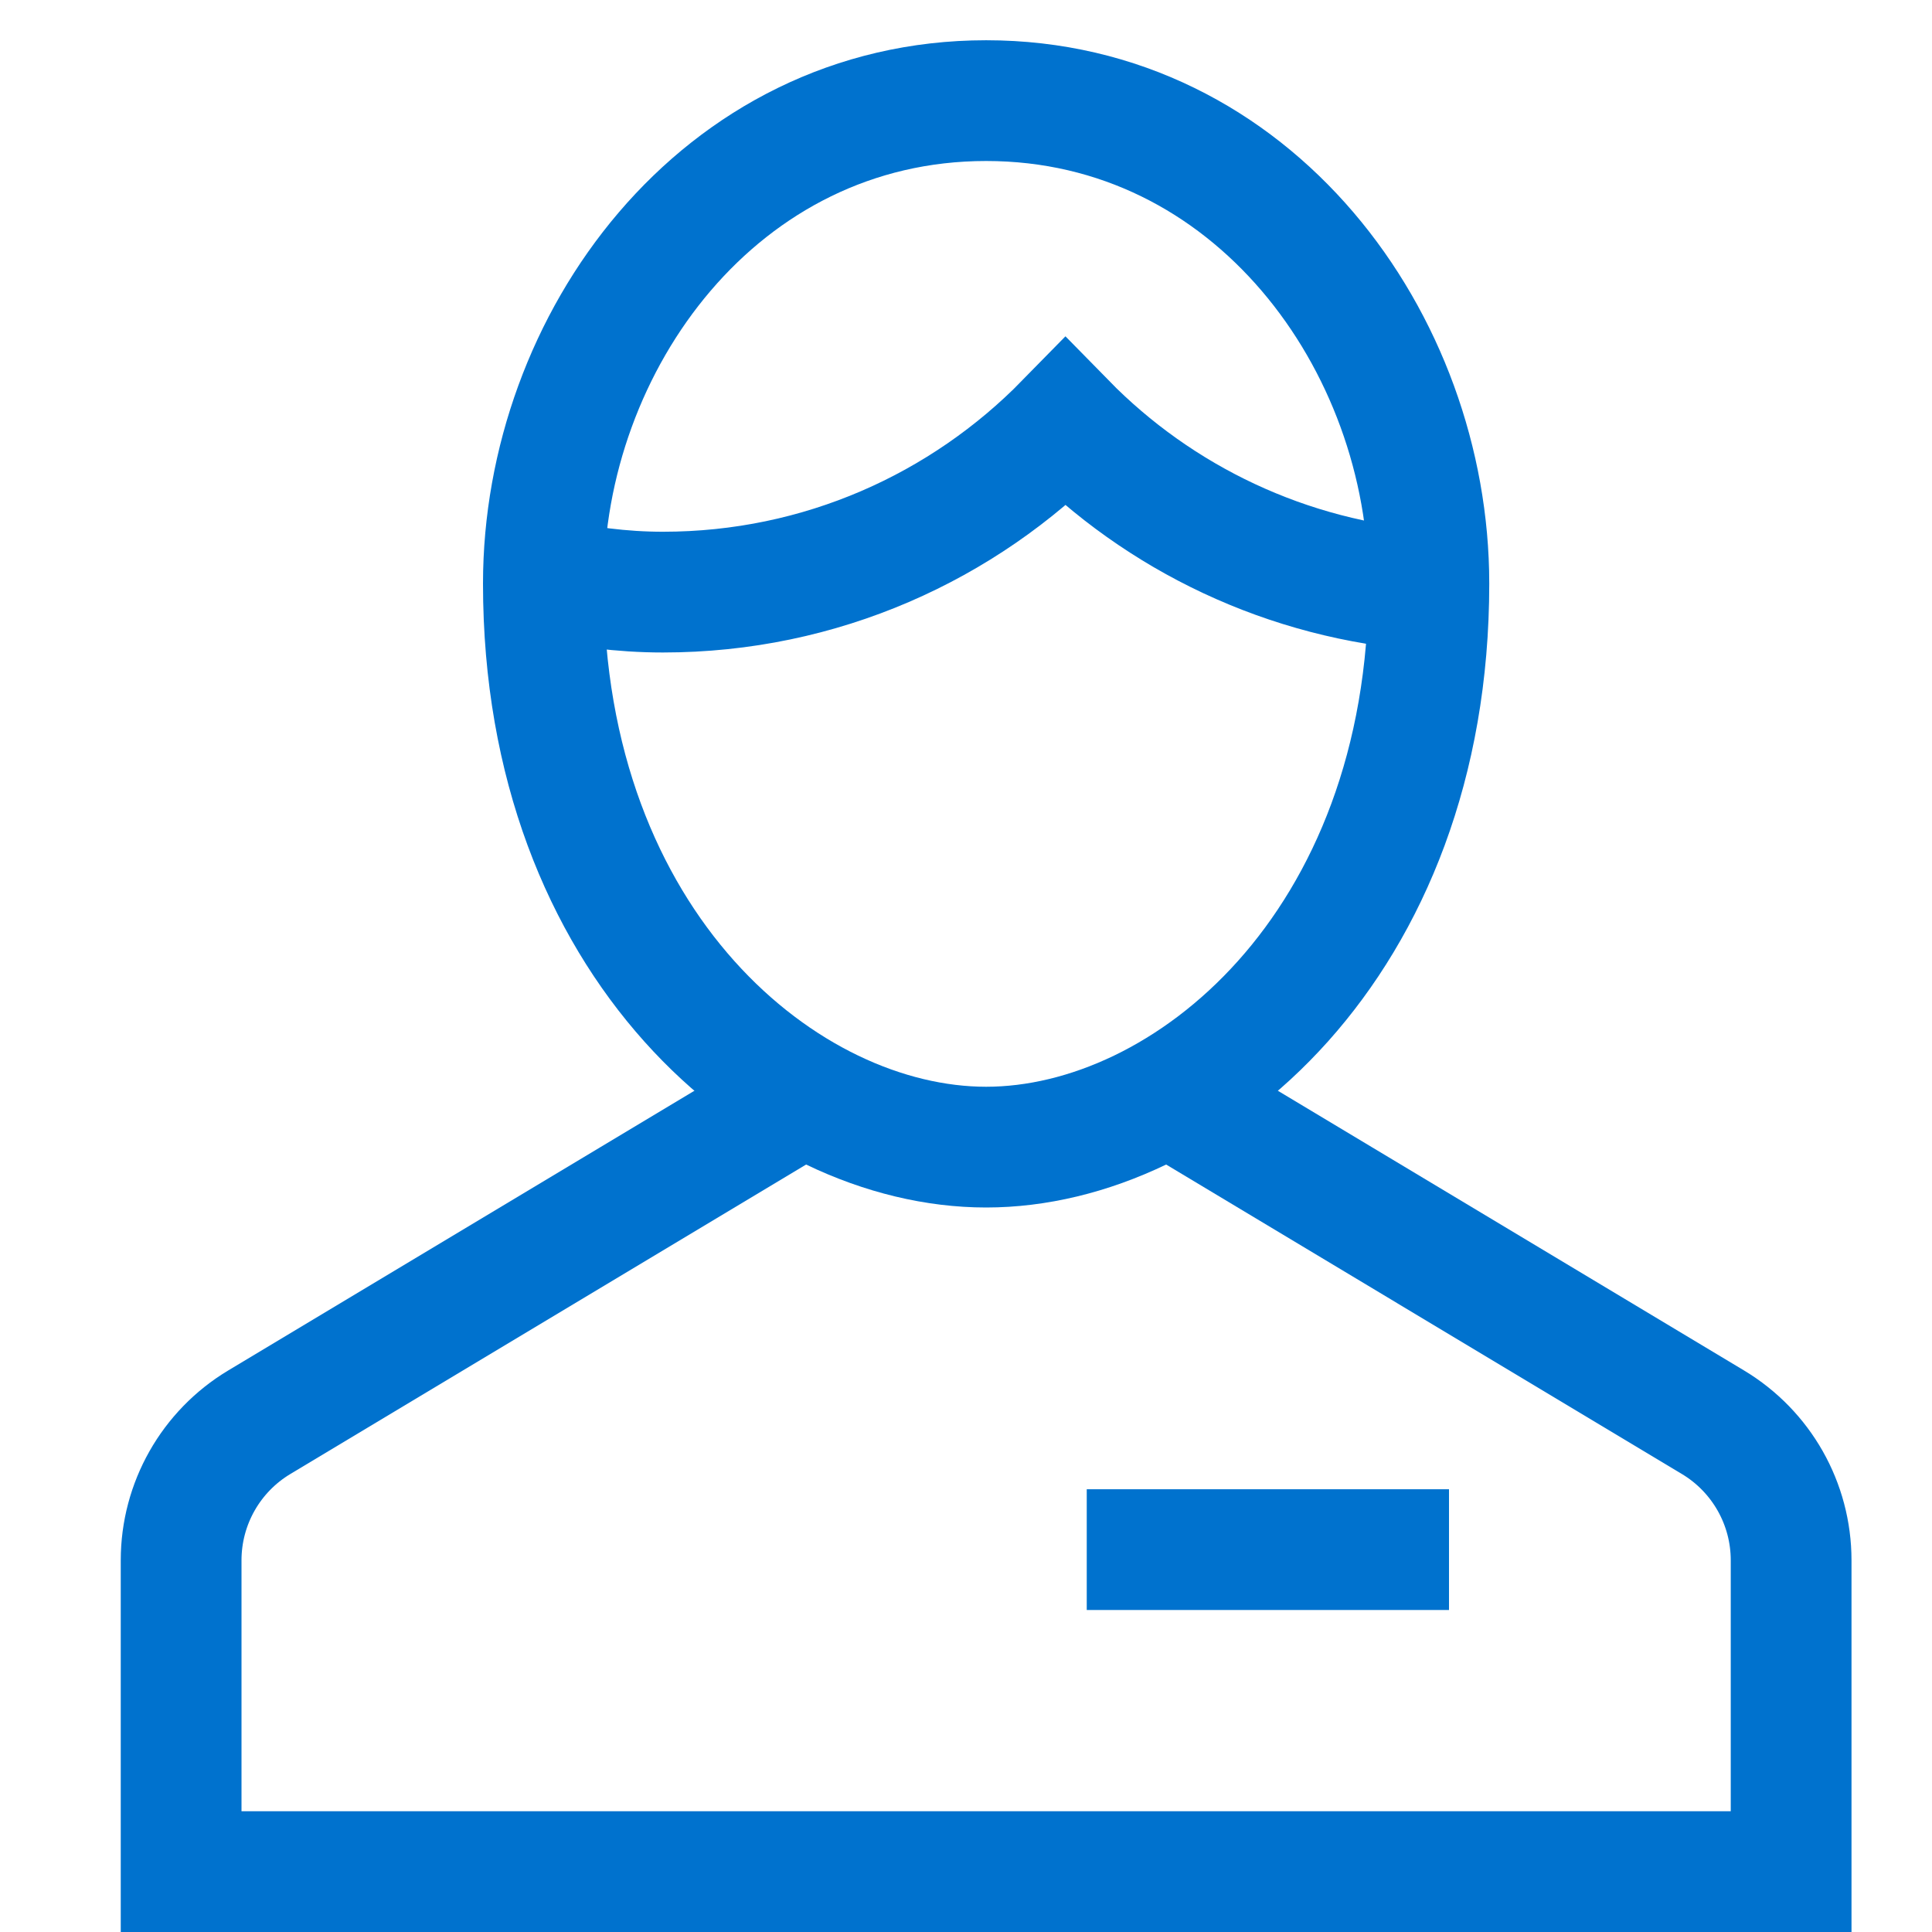 <svg xmlns="http://www.w3.org/2000/svg" xmlns:xlink="http://www.w3.org/1999/xlink" x="0px" y="0px" width="48px" height="48px" viewBox="0 0 48 48"><g stroke-width="3" transform="translate(0.5, 0.5)"><line data-color="color-2" fill="none" stroke="#0072ce" stroke-width="3" stroke-linecap="square" stroke-miterlimit="10" x1="28" y1="38" x2="34" y2="38" stroke-linejoin="miter"></line>
<path data-cap="butt" fill="none" stroke="#0072ce" stroke-width="3" stroke-miterlimit="10" d="M13.001,13.856
	c0.958,0.222,1.947,0.355,2.97,0.355c3.92,0,7.459-1.615,10-4.211c2.324,2.373,5.505,3.92,9.029,4.169" stroke-linecap="butt" stroke-linejoin="miter"></path>
<path fill="none" stroke="#0072ce" stroke-width="3" stroke-linecap="square" stroke-miterlimit="10" d="M13,14c0-6,4.373-12,11-12
	s11,6,11,12c0,9-6,14-11,14S13,23,13,14z" stroke-linejoin="miter"></path>
<path data-cap="butt" fill="none" stroke="#0072ce" stroke-width="3" stroke-miterlimit="10" d="M19.48,26.712L5.942,34.835
	C4.737,35.558,4,36.86,4,38.265V46h40v-7.735c0-1.405-0.737-2.707-1.942-3.43L28.52,26.712" stroke-linecap="butt" stroke-linejoin="miter"></path>
</g></svg>